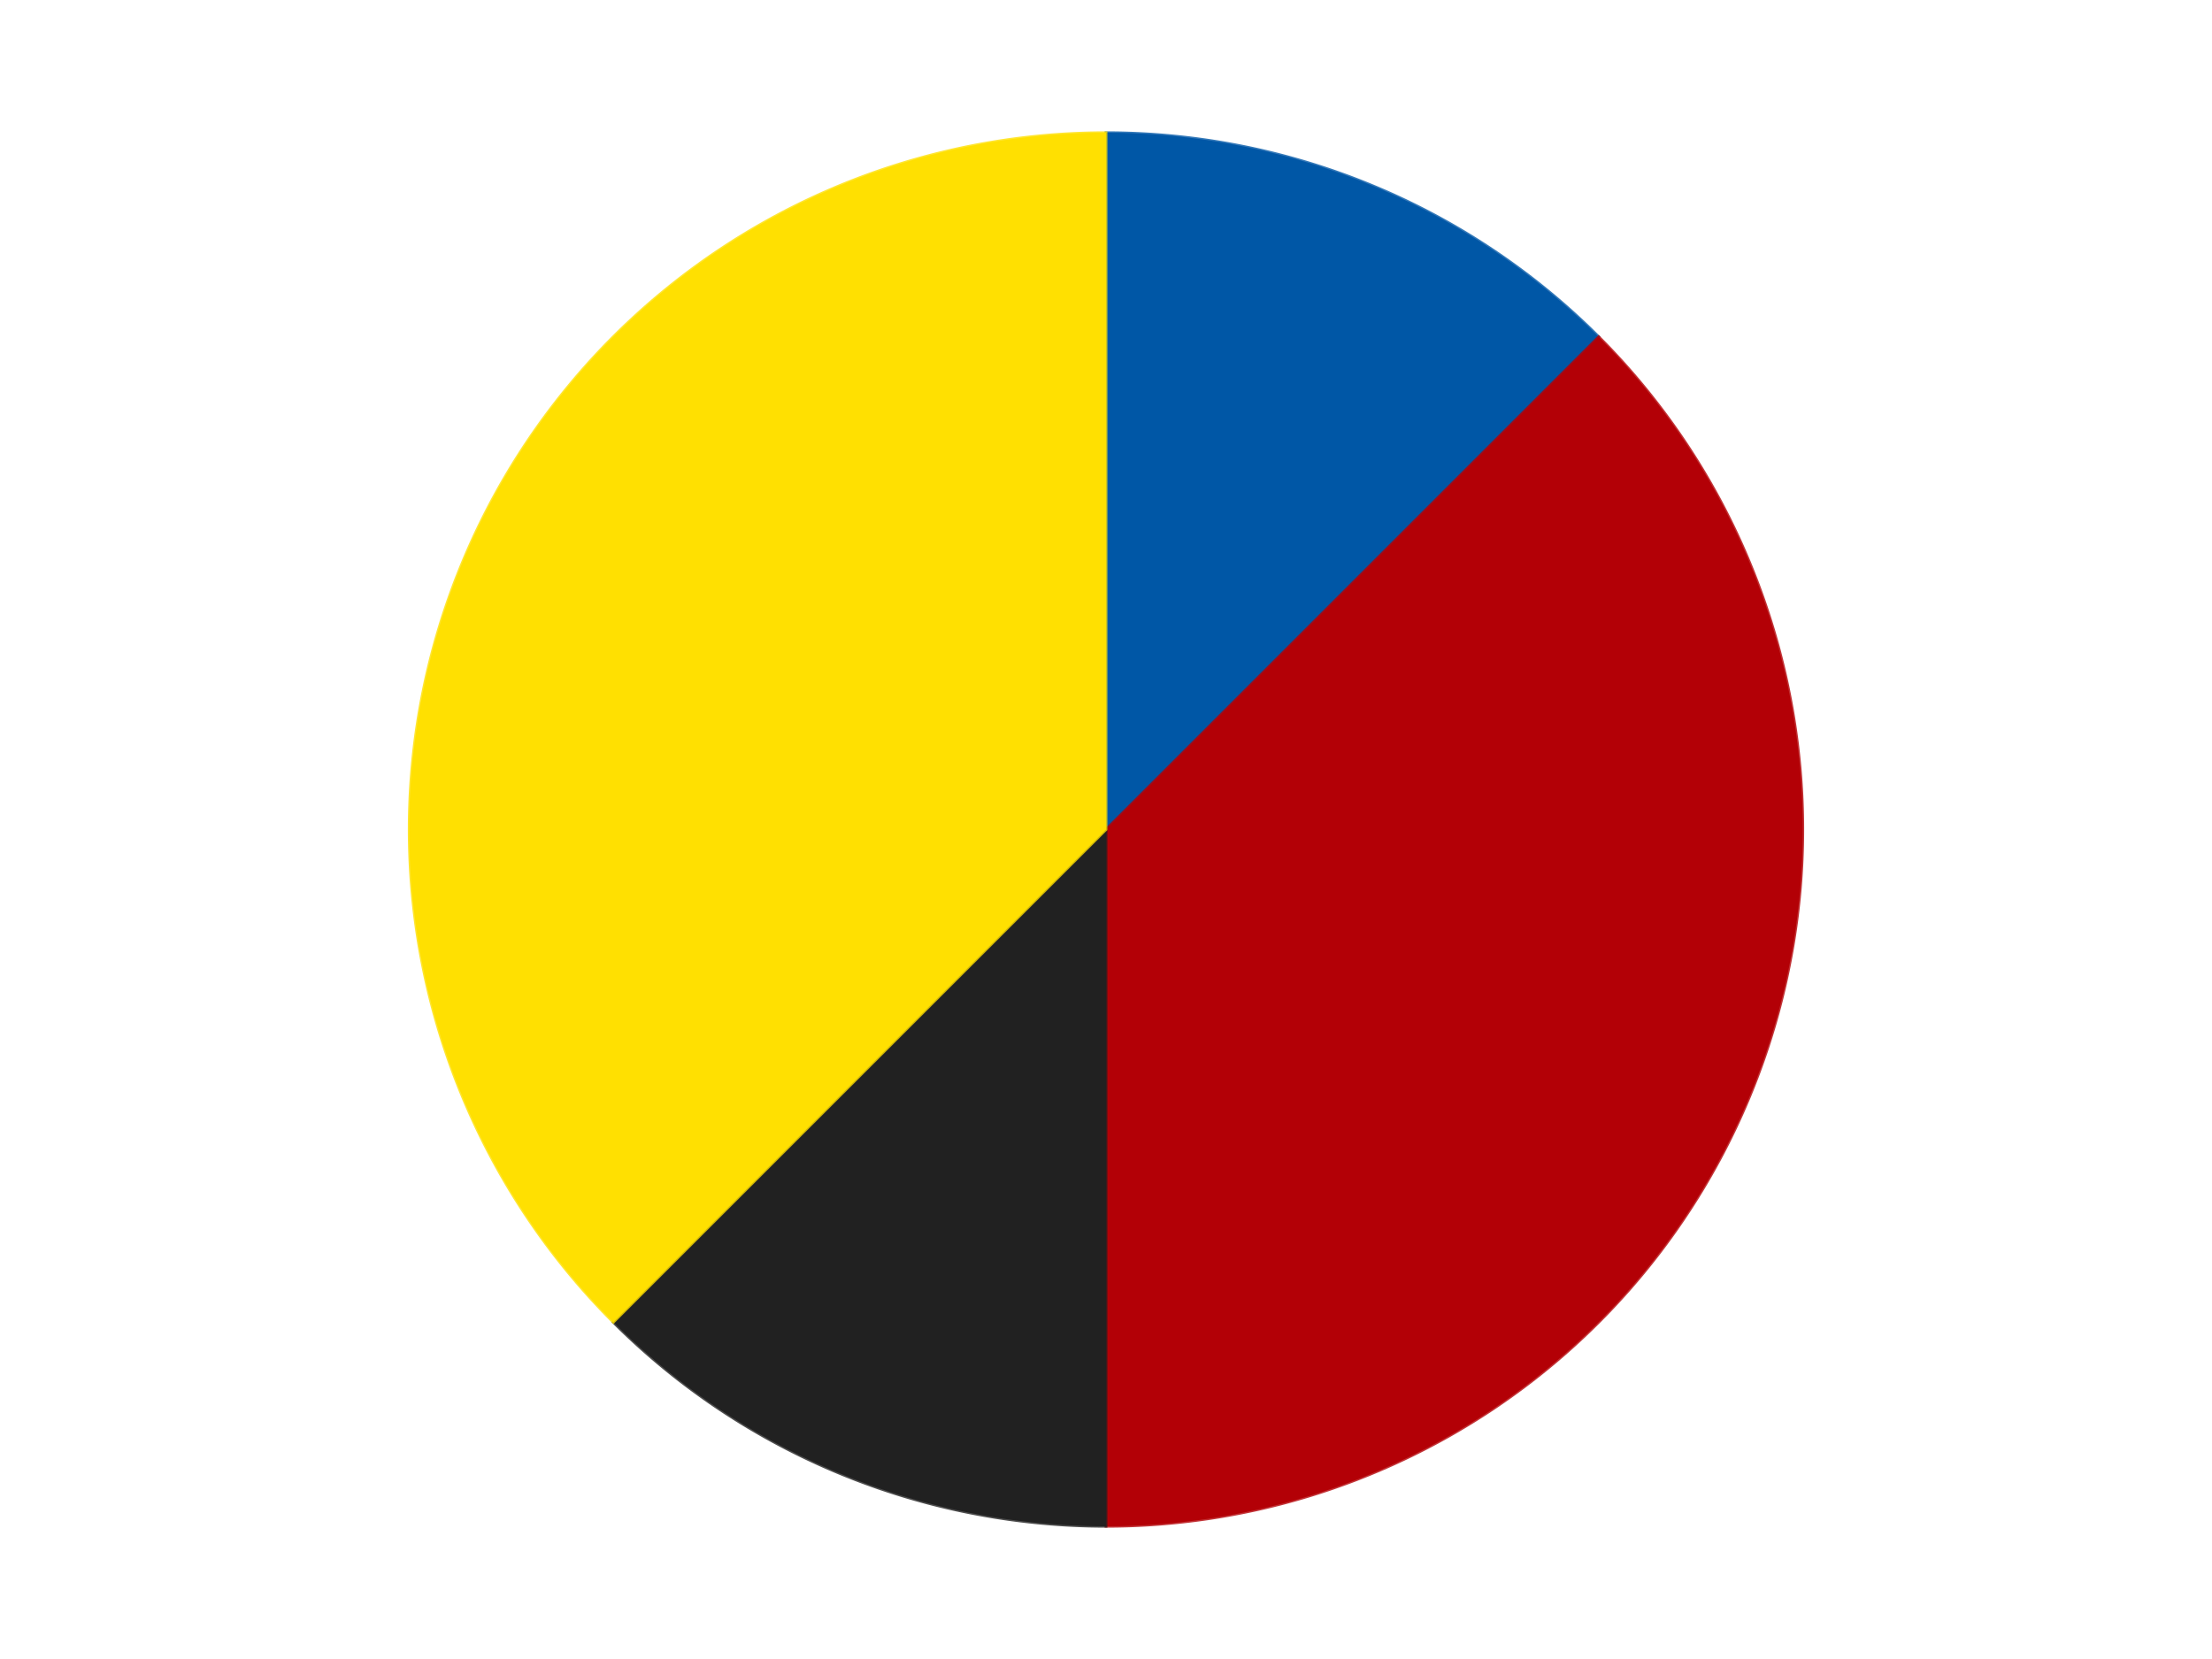 <?xml version='1.0' encoding='utf-8'?>
<svg xmlns="http://www.w3.org/2000/svg" xmlns:xlink="http://www.w3.org/1999/xlink" id="chart-2961c852-fa55-4805-b963-01c5182cd86c" class="pygal-chart" viewBox="0 0 800 600"><!--Generated with pygal 3.0.4 (lxml) ©Kozea 2012-2016 on 2024-07-06--><!--http://pygal.org--><!--http://github.com/Kozea/pygal--><defs><style type="text/css">#chart-2961c852-fa55-4805-b963-01c5182cd86c{-webkit-user-select:none;-webkit-font-smoothing:antialiased;font-family:Consolas,"Liberation Mono",Menlo,Courier,monospace}#chart-2961c852-fa55-4805-b963-01c5182cd86c .title{font-family:Consolas,"Liberation Mono",Menlo,Courier,monospace;font-size:16px}#chart-2961c852-fa55-4805-b963-01c5182cd86c .legends .legend text{font-family:Consolas,"Liberation Mono",Menlo,Courier,monospace;font-size:14px}#chart-2961c852-fa55-4805-b963-01c5182cd86c .axis text{font-family:Consolas,"Liberation Mono",Menlo,Courier,monospace;font-size:10px}#chart-2961c852-fa55-4805-b963-01c5182cd86c .axis text.major{font-family:Consolas,"Liberation Mono",Menlo,Courier,monospace;font-size:10px}#chart-2961c852-fa55-4805-b963-01c5182cd86c .text-overlay text.value{font-family:Consolas,"Liberation Mono",Menlo,Courier,monospace;font-size:16px}#chart-2961c852-fa55-4805-b963-01c5182cd86c .text-overlay text.label{font-family:Consolas,"Liberation Mono",Menlo,Courier,monospace;font-size:10px}#chart-2961c852-fa55-4805-b963-01c5182cd86c .tooltip{font-family:Consolas,"Liberation Mono",Menlo,Courier,monospace;font-size:14px}#chart-2961c852-fa55-4805-b963-01c5182cd86c text.no_data{font-family:Consolas,"Liberation Mono",Menlo,Courier,monospace;font-size:64px}
#chart-2961c852-fa55-4805-b963-01c5182cd86c{background-color:transparent}#chart-2961c852-fa55-4805-b963-01c5182cd86c path,#chart-2961c852-fa55-4805-b963-01c5182cd86c line,#chart-2961c852-fa55-4805-b963-01c5182cd86c rect,#chart-2961c852-fa55-4805-b963-01c5182cd86c circle{-webkit-transition:150ms;-moz-transition:150ms;transition:150ms}#chart-2961c852-fa55-4805-b963-01c5182cd86c .graph &gt; .background{fill:transparent}#chart-2961c852-fa55-4805-b963-01c5182cd86c .plot &gt; .background{fill:transparent}#chart-2961c852-fa55-4805-b963-01c5182cd86c .graph{fill:rgba(0,0,0,.87)}#chart-2961c852-fa55-4805-b963-01c5182cd86c text.no_data{fill:rgba(0,0,0,1)}#chart-2961c852-fa55-4805-b963-01c5182cd86c .title{fill:rgba(0,0,0,1)}#chart-2961c852-fa55-4805-b963-01c5182cd86c .legends .legend text{fill:rgba(0,0,0,.87)}#chart-2961c852-fa55-4805-b963-01c5182cd86c .legends .legend:hover text{fill:rgba(0,0,0,1)}#chart-2961c852-fa55-4805-b963-01c5182cd86c .axis .line{stroke:rgba(0,0,0,1)}#chart-2961c852-fa55-4805-b963-01c5182cd86c .axis .guide.line{stroke:rgba(0,0,0,.54)}#chart-2961c852-fa55-4805-b963-01c5182cd86c .axis .major.line{stroke:rgba(0,0,0,.87)}#chart-2961c852-fa55-4805-b963-01c5182cd86c .axis text.major{fill:rgba(0,0,0,1)}#chart-2961c852-fa55-4805-b963-01c5182cd86c .axis.y .guides:hover .guide.line,#chart-2961c852-fa55-4805-b963-01c5182cd86c .line-graph .axis.x .guides:hover .guide.line,#chart-2961c852-fa55-4805-b963-01c5182cd86c .stackedline-graph .axis.x .guides:hover .guide.line,#chart-2961c852-fa55-4805-b963-01c5182cd86c .xy-graph .axis.x .guides:hover .guide.line{stroke:rgba(0,0,0,1)}#chart-2961c852-fa55-4805-b963-01c5182cd86c .axis .guides:hover text{fill:rgba(0,0,0,1)}#chart-2961c852-fa55-4805-b963-01c5182cd86c .reactive{fill-opacity:1.0;stroke-opacity:.8;stroke-width:1}#chart-2961c852-fa55-4805-b963-01c5182cd86c .ci{stroke:rgba(0,0,0,.87)}#chart-2961c852-fa55-4805-b963-01c5182cd86c .reactive.active,#chart-2961c852-fa55-4805-b963-01c5182cd86c .active .reactive{fill-opacity:0.6;stroke-opacity:.9;stroke-width:4}#chart-2961c852-fa55-4805-b963-01c5182cd86c .ci .reactive.active{stroke-width:1.5}#chart-2961c852-fa55-4805-b963-01c5182cd86c .series text{fill:rgba(0,0,0,1)}#chart-2961c852-fa55-4805-b963-01c5182cd86c .tooltip rect{fill:transparent;stroke:rgba(0,0,0,1);-webkit-transition:opacity 150ms;-moz-transition:opacity 150ms;transition:opacity 150ms}#chart-2961c852-fa55-4805-b963-01c5182cd86c .tooltip .label{fill:rgba(0,0,0,.87)}#chart-2961c852-fa55-4805-b963-01c5182cd86c .tooltip .label{fill:rgba(0,0,0,.87)}#chart-2961c852-fa55-4805-b963-01c5182cd86c .tooltip .legend{font-size:.8em;fill:rgba(0,0,0,.54)}#chart-2961c852-fa55-4805-b963-01c5182cd86c .tooltip .x_label{font-size:.6em;fill:rgba(0,0,0,1)}#chart-2961c852-fa55-4805-b963-01c5182cd86c .tooltip .xlink{font-size:.5em;text-decoration:underline}#chart-2961c852-fa55-4805-b963-01c5182cd86c .tooltip .value{font-size:1.5em}#chart-2961c852-fa55-4805-b963-01c5182cd86c .bound{font-size:.5em}#chart-2961c852-fa55-4805-b963-01c5182cd86c .max-value{font-size:.75em;fill:rgba(0,0,0,.54)}#chart-2961c852-fa55-4805-b963-01c5182cd86c .map-element{fill:transparent;stroke:rgba(0,0,0,.54) !important}#chart-2961c852-fa55-4805-b963-01c5182cd86c .map-element .reactive{fill-opacity:inherit;stroke-opacity:inherit}#chart-2961c852-fa55-4805-b963-01c5182cd86c .color-0,#chart-2961c852-fa55-4805-b963-01c5182cd86c .color-0 a:visited{stroke:#F44336;fill:#F44336}#chart-2961c852-fa55-4805-b963-01c5182cd86c .color-1,#chart-2961c852-fa55-4805-b963-01c5182cd86c .color-1 a:visited{stroke:#3F51B5;fill:#3F51B5}#chart-2961c852-fa55-4805-b963-01c5182cd86c .color-2,#chart-2961c852-fa55-4805-b963-01c5182cd86c .color-2 a:visited{stroke:#009688;fill:#009688}#chart-2961c852-fa55-4805-b963-01c5182cd86c .color-3,#chart-2961c852-fa55-4805-b963-01c5182cd86c .color-3 a:visited{stroke:#FFC107;fill:#FFC107}#chart-2961c852-fa55-4805-b963-01c5182cd86c .text-overlay .color-0 text{fill:black}#chart-2961c852-fa55-4805-b963-01c5182cd86c .text-overlay .color-1 text{fill:black}#chart-2961c852-fa55-4805-b963-01c5182cd86c .text-overlay .color-2 text{fill:black}#chart-2961c852-fa55-4805-b963-01c5182cd86c .text-overlay .color-3 text{fill:black}
#chart-2961c852-fa55-4805-b963-01c5182cd86c text.no_data{text-anchor:middle}#chart-2961c852-fa55-4805-b963-01c5182cd86c .guide.line{fill:none}#chart-2961c852-fa55-4805-b963-01c5182cd86c .centered{text-anchor:middle}#chart-2961c852-fa55-4805-b963-01c5182cd86c .title{text-anchor:middle}#chart-2961c852-fa55-4805-b963-01c5182cd86c .legends .legend text{fill-opacity:1}#chart-2961c852-fa55-4805-b963-01c5182cd86c .axis.x text{text-anchor:middle}#chart-2961c852-fa55-4805-b963-01c5182cd86c .axis.x:not(.web) text[transform]{text-anchor:start}#chart-2961c852-fa55-4805-b963-01c5182cd86c .axis.x:not(.web) text[transform].backwards{text-anchor:end}#chart-2961c852-fa55-4805-b963-01c5182cd86c .axis.y text{text-anchor:end}#chart-2961c852-fa55-4805-b963-01c5182cd86c .axis.y text[transform].backwards{text-anchor:start}#chart-2961c852-fa55-4805-b963-01c5182cd86c .axis.y2 text{text-anchor:start}#chart-2961c852-fa55-4805-b963-01c5182cd86c .axis.y2 text[transform].backwards{text-anchor:end}#chart-2961c852-fa55-4805-b963-01c5182cd86c .axis .guide.line{stroke-dasharray:4,4;stroke:black}#chart-2961c852-fa55-4805-b963-01c5182cd86c .axis .major.guide.line{stroke-dasharray:6,6;stroke:black}#chart-2961c852-fa55-4805-b963-01c5182cd86c .horizontal .axis.y .guide.line,#chart-2961c852-fa55-4805-b963-01c5182cd86c .horizontal .axis.y2 .guide.line,#chart-2961c852-fa55-4805-b963-01c5182cd86c .vertical .axis.x .guide.line{opacity:0}#chart-2961c852-fa55-4805-b963-01c5182cd86c .horizontal .axis.always_show .guide.line,#chart-2961c852-fa55-4805-b963-01c5182cd86c .vertical .axis.always_show .guide.line{opacity:1 !important}#chart-2961c852-fa55-4805-b963-01c5182cd86c .axis.y .guides:hover .guide.line,#chart-2961c852-fa55-4805-b963-01c5182cd86c .axis.y2 .guides:hover .guide.line,#chart-2961c852-fa55-4805-b963-01c5182cd86c .axis.x .guides:hover .guide.line{opacity:1}#chart-2961c852-fa55-4805-b963-01c5182cd86c .axis .guides:hover text{opacity:1}#chart-2961c852-fa55-4805-b963-01c5182cd86c .nofill{fill:none}#chart-2961c852-fa55-4805-b963-01c5182cd86c .subtle-fill{fill-opacity:.2}#chart-2961c852-fa55-4805-b963-01c5182cd86c .dot{stroke-width:1px;fill-opacity:1;stroke-opacity:1}#chart-2961c852-fa55-4805-b963-01c5182cd86c .dot.active{stroke-width:5px}#chart-2961c852-fa55-4805-b963-01c5182cd86c .dot.negative{fill:transparent}#chart-2961c852-fa55-4805-b963-01c5182cd86c text,#chart-2961c852-fa55-4805-b963-01c5182cd86c tspan{stroke:none !important}#chart-2961c852-fa55-4805-b963-01c5182cd86c .series text.active{opacity:1}#chart-2961c852-fa55-4805-b963-01c5182cd86c .tooltip rect{fill-opacity:.95;stroke-width:.5}#chart-2961c852-fa55-4805-b963-01c5182cd86c .tooltip text{fill-opacity:1}#chart-2961c852-fa55-4805-b963-01c5182cd86c .showable{visibility:hidden}#chart-2961c852-fa55-4805-b963-01c5182cd86c .showable.shown{visibility:visible}#chart-2961c852-fa55-4805-b963-01c5182cd86c .gauge-background{fill:rgba(229,229,229,1);stroke:none}#chart-2961c852-fa55-4805-b963-01c5182cd86c .bg-lines{stroke:transparent;stroke-width:2px}</style><script type="text/javascript">window.pygal = window.pygal || {};window.pygal.config = window.pygal.config || {};window.pygal.config['2961c852-fa55-4805-b963-01c5182cd86c'] = {"allow_interruptions": false, "box_mode": "extremes", "classes": ["pygal-chart"], "css": ["file://style.css", "file://graph.css"], "defs": [], "disable_xml_declaration": false, "dots_size": 2.5, "dynamic_print_values": false, "explicit_size": false, "fill": false, "force_uri_protocol": "https", "formatter": null, "half_pie": false, "height": 600, "include_x_axis": false, "inner_radius": 0, "interpolate": null, "interpolation_parameters": {}, "interpolation_precision": 250, "inverse_y_axis": false, "js": ["//kozea.github.io/pygal.js/2.0.x/pygal-tooltips.min.js"], "legend_at_bottom": false, "legend_at_bottom_columns": null, "legend_box_size": 12, "logarithmic": false, "margin": 20, "margin_bottom": null, "margin_left": null, "margin_right": null, "margin_top": null, "max_scale": 16, "min_scale": 4, "missing_value_fill_truncation": "x", "no_data_text": "No data", "no_prefix": false, "order_min": null, "pretty_print": false, "print_labels": false, "print_values": false, "print_values_position": "center", "print_zeroes": true, "range": null, "rounded_bars": null, "secondary_range": null, "show_dots": true, "show_legend": false, "show_minor_x_labels": true, "show_minor_y_labels": true, "show_only_major_dots": false, "show_x_guides": false, "show_x_labels": true, "show_y_guides": true, "show_y_labels": true, "spacing": 10, "stack_from_top": false, "strict": false, "stroke": true, "stroke_style": null, "style": {"background": "transparent", "ci_colors": [], "colors": ["#F44336", "#3F51B5", "#009688", "#FFC107", "#FF5722", "#9C27B0", "#03A9F4", "#8BC34A", "#FF9800", "#E91E63", "#2196F3", "#4CAF50", "#FFEB3B", "#673AB7", "#00BCD4", "#CDDC39", "#9E9E9E", "#607D8B"], "dot_opacity": "1", "font_family": "Consolas, \"Liberation Mono\", Menlo, Courier, monospace", "foreground": "rgba(0, 0, 0, .87)", "foreground_strong": "rgba(0, 0, 0, 1)", "foreground_subtle": "rgba(0, 0, 0, .54)", "guide_stroke_color": "black", "guide_stroke_dasharray": "4,4", "label_font_family": "Consolas, \"Liberation Mono\", Menlo, Courier, monospace", "label_font_size": 10, "legend_font_family": "Consolas, \"Liberation Mono\", Menlo, Courier, monospace", "legend_font_size": 14, "major_guide_stroke_color": "black", "major_guide_stroke_dasharray": "6,6", "major_label_font_family": "Consolas, \"Liberation Mono\", Menlo, Courier, monospace", "major_label_font_size": 10, "no_data_font_family": "Consolas, \"Liberation Mono\", Menlo, Courier, monospace", "no_data_font_size": 64, "opacity": "1.0", "opacity_hover": "0.6", "plot_background": "transparent", "stroke_opacity": ".8", "stroke_opacity_hover": ".9", "stroke_width": "1", "stroke_width_hover": "4", "title_font_family": "Consolas, \"Liberation Mono\", Menlo, Courier, monospace", "title_font_size": 16, "tooltip_font_family": "Consolas, \"Liberation Mono\", Menlo, Courier, monospace", "tooltip_font_size": 14, "transition": "150ms", "value_background": "rgba(229, 229, 229, 1)", "value_colors": [], "value_font_family": "Consolas, \"Liberation Mono\", Menlo, Courier, monospace", "value_font_size": 16, "value_label_font_family": "Consolas, \"Liberation Mono\", Menlo, Courier, monospace", "value_label_font_size": 10}, "title": null, "tooltip_border_radius": 0, "tooltip_fancy_mode": true, "truncate_label": null, "truncate_legend": null, "width": 800, "x_label_rotation": 0, "x_labels": null, "x_labels_major": null, "x_labels_major_count": null, "x_labels_major_every": null, "x_title": null, "xrange": null, "y_label_rotation": 0, "y_labels": null, "y_labels_major": null, "y_labels_major_count": null, "y_labels_major_every": null, "y_title": null, "zero": 0, "legends": ["Blue", "Red", "Black", "Yellow"]}</script><script type="text/javascript" xlink:href="https://kozea.github.io/pygal.js/2.0.x/pygal-tooltips.min.js"/></defs><title>Pygal</title><g class="graph pie-graph vertical"><rect x="0" y="0" width="800" height="600" class="background"/><g transform="translate(20, 20)" class="plot"><rect x="0" y="0" width="760" height="560" class="background"/><g class="series serie-0 color-0"><g class="slices"><g class="slice" style="fill: #0057A6; stroke: #0057A6"><path d="M380 28 A252 252 0 0 1 558.191 101.809 L380 280 A0 0 0 0 0 380 280 z" class="slice reactive tooltip-trigger"/><desc class="value">1</desc><desc class="x centered">428.21811247800133</desc><desc class="y centered">163.59117890357788</desc></g></g></g><g class="series serie-1 color-1"><g class="slices"><g class="slice" style="fill: #B30006; stroke: #B30006"><path d="M558.191 101.809 A252 252 0 0 1 380 532 L380 280 A0 0 0 0 0 380 280 z" class="slice reactive tooltip-trigger"/><desc class="value">3</desc><desc class="x centered">496.4088210964221</desc><desc class="y centered">328.21811247800133</desc></g></g></g><g class="series serie-2 color-2"><g class="slices"><g class="slice" style="fill: #212121; stroke: #212121"><path d="M380 532 A252 252 0 0 1 201.809 458.191 L380 280 A0 0 0 0 0 380 280 z" class="slice reactive tooltip-trigger"/><desc class="value">1</desc><desc class="x centered">331.7818875219987</desc><desc class="y centered">396.4088210964221</desc></g></g></g><g class="series serie-3 color-3"><g class="slices"><g class="slice" style="fill: #FFE001; stroke: #FFE001"><path d="M201.809 458.191 A252 252 0 0 1 380 28 L380 280 A0 0 0 0 0 380 280 z" class="slice reactive tooltip-trigger"/><desc class="value">3</desc><desc class="x centered">263.5911789035779</desc><desc class="y centered">231.78188752199867</desc></g></g></g></g><g class="titles"/><g transform="translate(20, 20)" class="plot overlay"><g class="series serie-0 color-0"/><g class="series serie-1 color-1"/><g class="series serie-2 color-2"/><g class="series serie-3 color-3"/></g><g transform="translate(20, 20)" class="plot text-overlay"><g class="series serie-0 color-0"/><g class="series serie-1 color-1"/><g class="series serie-2 color-2"/><g class="series serie-3 color-3"/></g><g transform="translate(20, 20)" class="plot tooltip-overlay"><g transform="translate(0 0)" style="opacity: 0" class="tooltip"><rect rx="0" ry="0" width="0" height="0" class="tooltip-box"/><g class="text"/></g></g></g></svg>